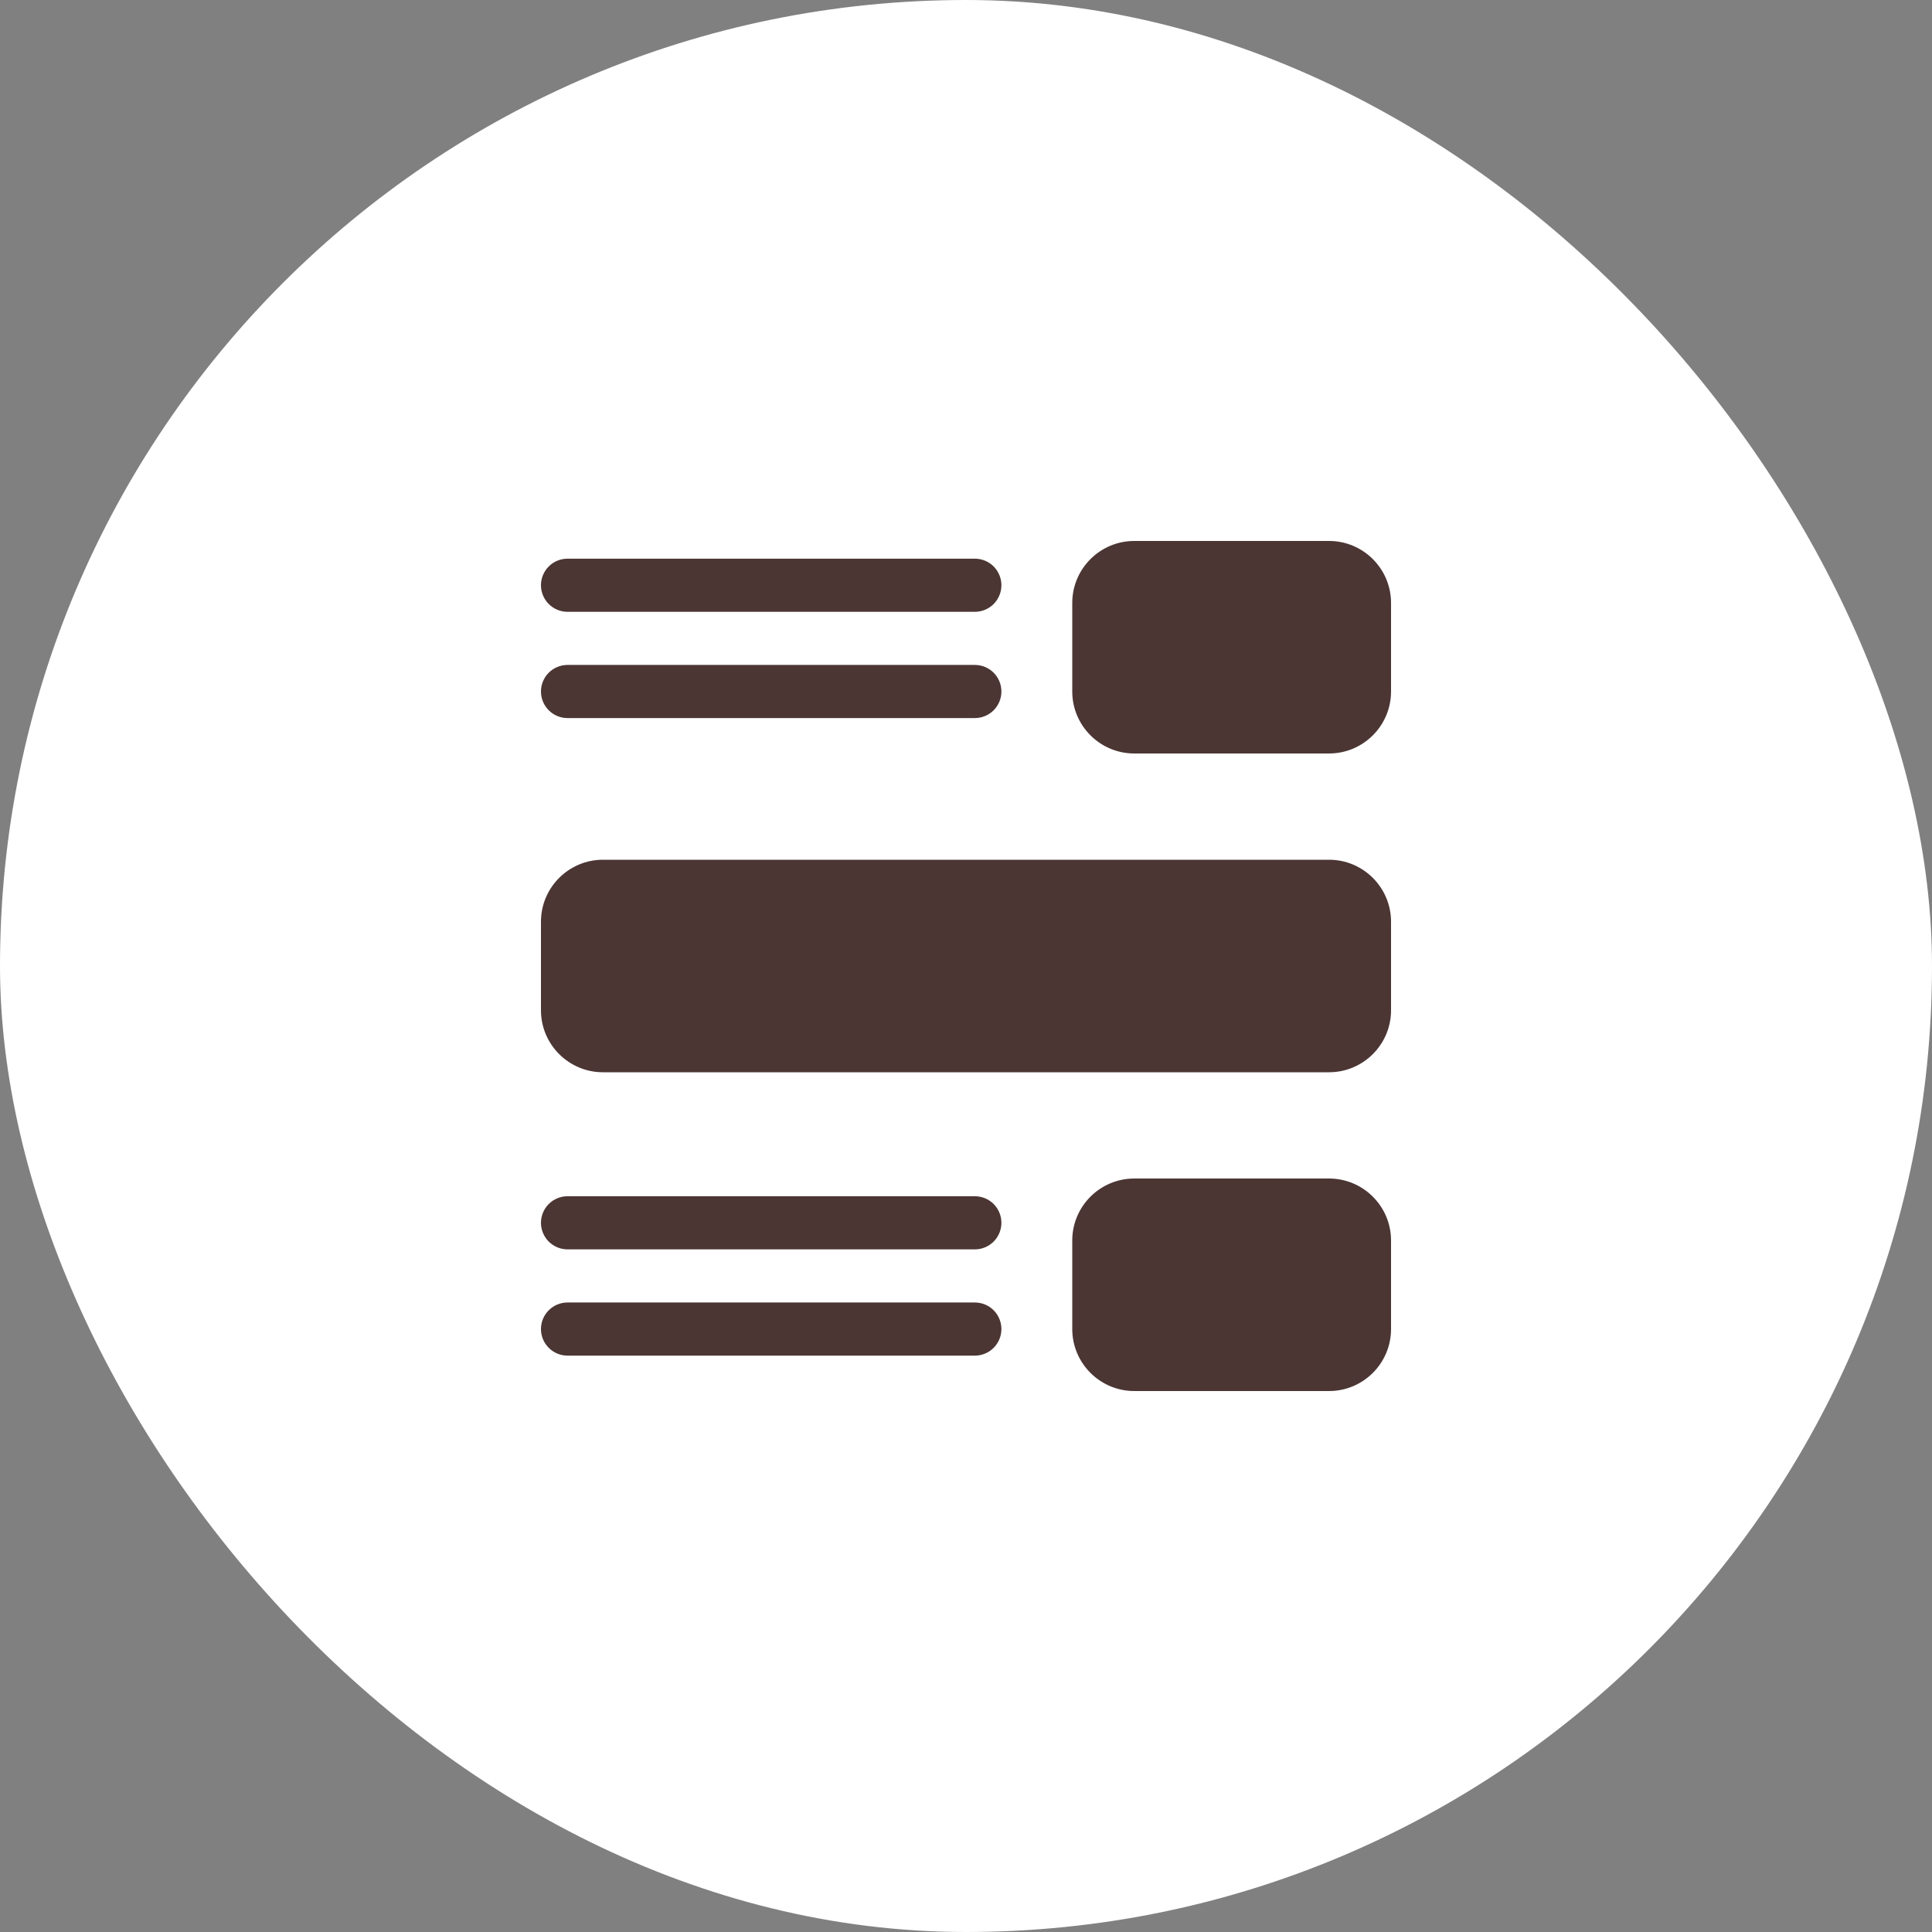 <?xml version="1.0" encoding="UTF-8"?> <svg xmlns="http://www.w3.org/2000/svg" width="100" height="100" viewBox="0 0 100 100" fill="none"><rect x="0" y="0" width="100" height="100" fill="#808080" stroke="none"/><rect width="100" height="100" rx="50" fill="white"></rect><g clip-path="url(#clip0_1798_109)"><path d="M68.792 44.5H31.208C29.439 44.5 28 45.939 28 47.708V52.292C28 54.061 29.439 55.5 31.208 55.5H68.792C70.561 55.5 72 54.061 72 52.292V47.708C72 45.939 70.561 44.5 68.792 44.5ZM68.792 28H58.708C56.939 28 55.5 29.439 55.5 31.208V35.792C55.5 37.561 56.939 39 58.708 39H68.792C70.561 39 72 37.561 72 35.792V31.208C72 29.439 70.561 28 68.792 28ZM68.792 61H58.708C56.939 61 55.5 62.439 55.5 64.208V68.792C55.5 70.561 56.939 72 58.708 72H68.792C70.561 72 72 70.561 72 68.792V64.208C72 62.439 70.561 61 68.792 61ZM29.375 31.667H50.458C50.823 31.667 51.173 31.522 51.431 31.264C51.688 31.006 51.833 30.656 51.833 30.292C51.833 29.927 51.688 29.577 51.431 29.319C51.173 29.061 50.823 28.917 50.458 28.917H29.375C29.01 28.917 28.661 29.061 28.403 29.319C28.145 29.577 28 29.927 28 30.292C28 30.656 28.145 31.006 28.403 31.264C28.661 31.522 29.01 31.667 29.375 31.667ZM29.375 37.167H50.458C50.823 37.167 51.173 37.022 51.431 36.764C51.688 36.506 51.833 36.156 51.833 35.792C51.833 35.427 51.688 35.077 51.431 34.819C51.173 34.562 50.823 34.417 50.458 34.417H29.375C29.01 34.417 28.661 34.562 28.403 34.819C28.145 35.077 28 35.427 28 35.792C28 36.156 28.145 36.506 28.403 36.764C28.661 37.022 29.01 37.167 29.375 37.167ZM29.375 64.667H50.458C50.823 64.667 51.173 64.522 51.431 64.264C51.688 64.006 51.833 63.656 51.833 63.292C51.833 62.927 51.688 62.577 51.431 62.319C51.173 62.062 50.823 61.917 50.458 61.917H29.375C29.01 61.917 28.661 62.062 28.403 62.319C28.145 62.577 28 62.927 28 63.292C28 63.656 28.145 64.006 28.403 64.264C28.661 64.522 29.01 64.667 29.375 64.667ZM29.375 70.167H50.458C50.823 70.167 51.173 70.022 51.431 69.764C51.688 69.506 51.833 69.156 51.833 68.792C51.833 68.427 51.688 68.077 51.431 67.819C51.173 67.561 50.823 67.417 50.458 67.417H29.375C29.01 67.417 28.661 67.561 28.403 67.819C28.145 68.077 28 68.427 28 68.792C28 69.156 28.145 69.506 28.403 69.764C28.661 70.022 29.01 70.167 29.375 70.167Z" fill="#4B3634"></path></g><defs><clipPath id="clip0_1798_109"><rect width="44" height="44" fill="white" transform="translate(28 28)"></rect></clipPath></defs></svg> 